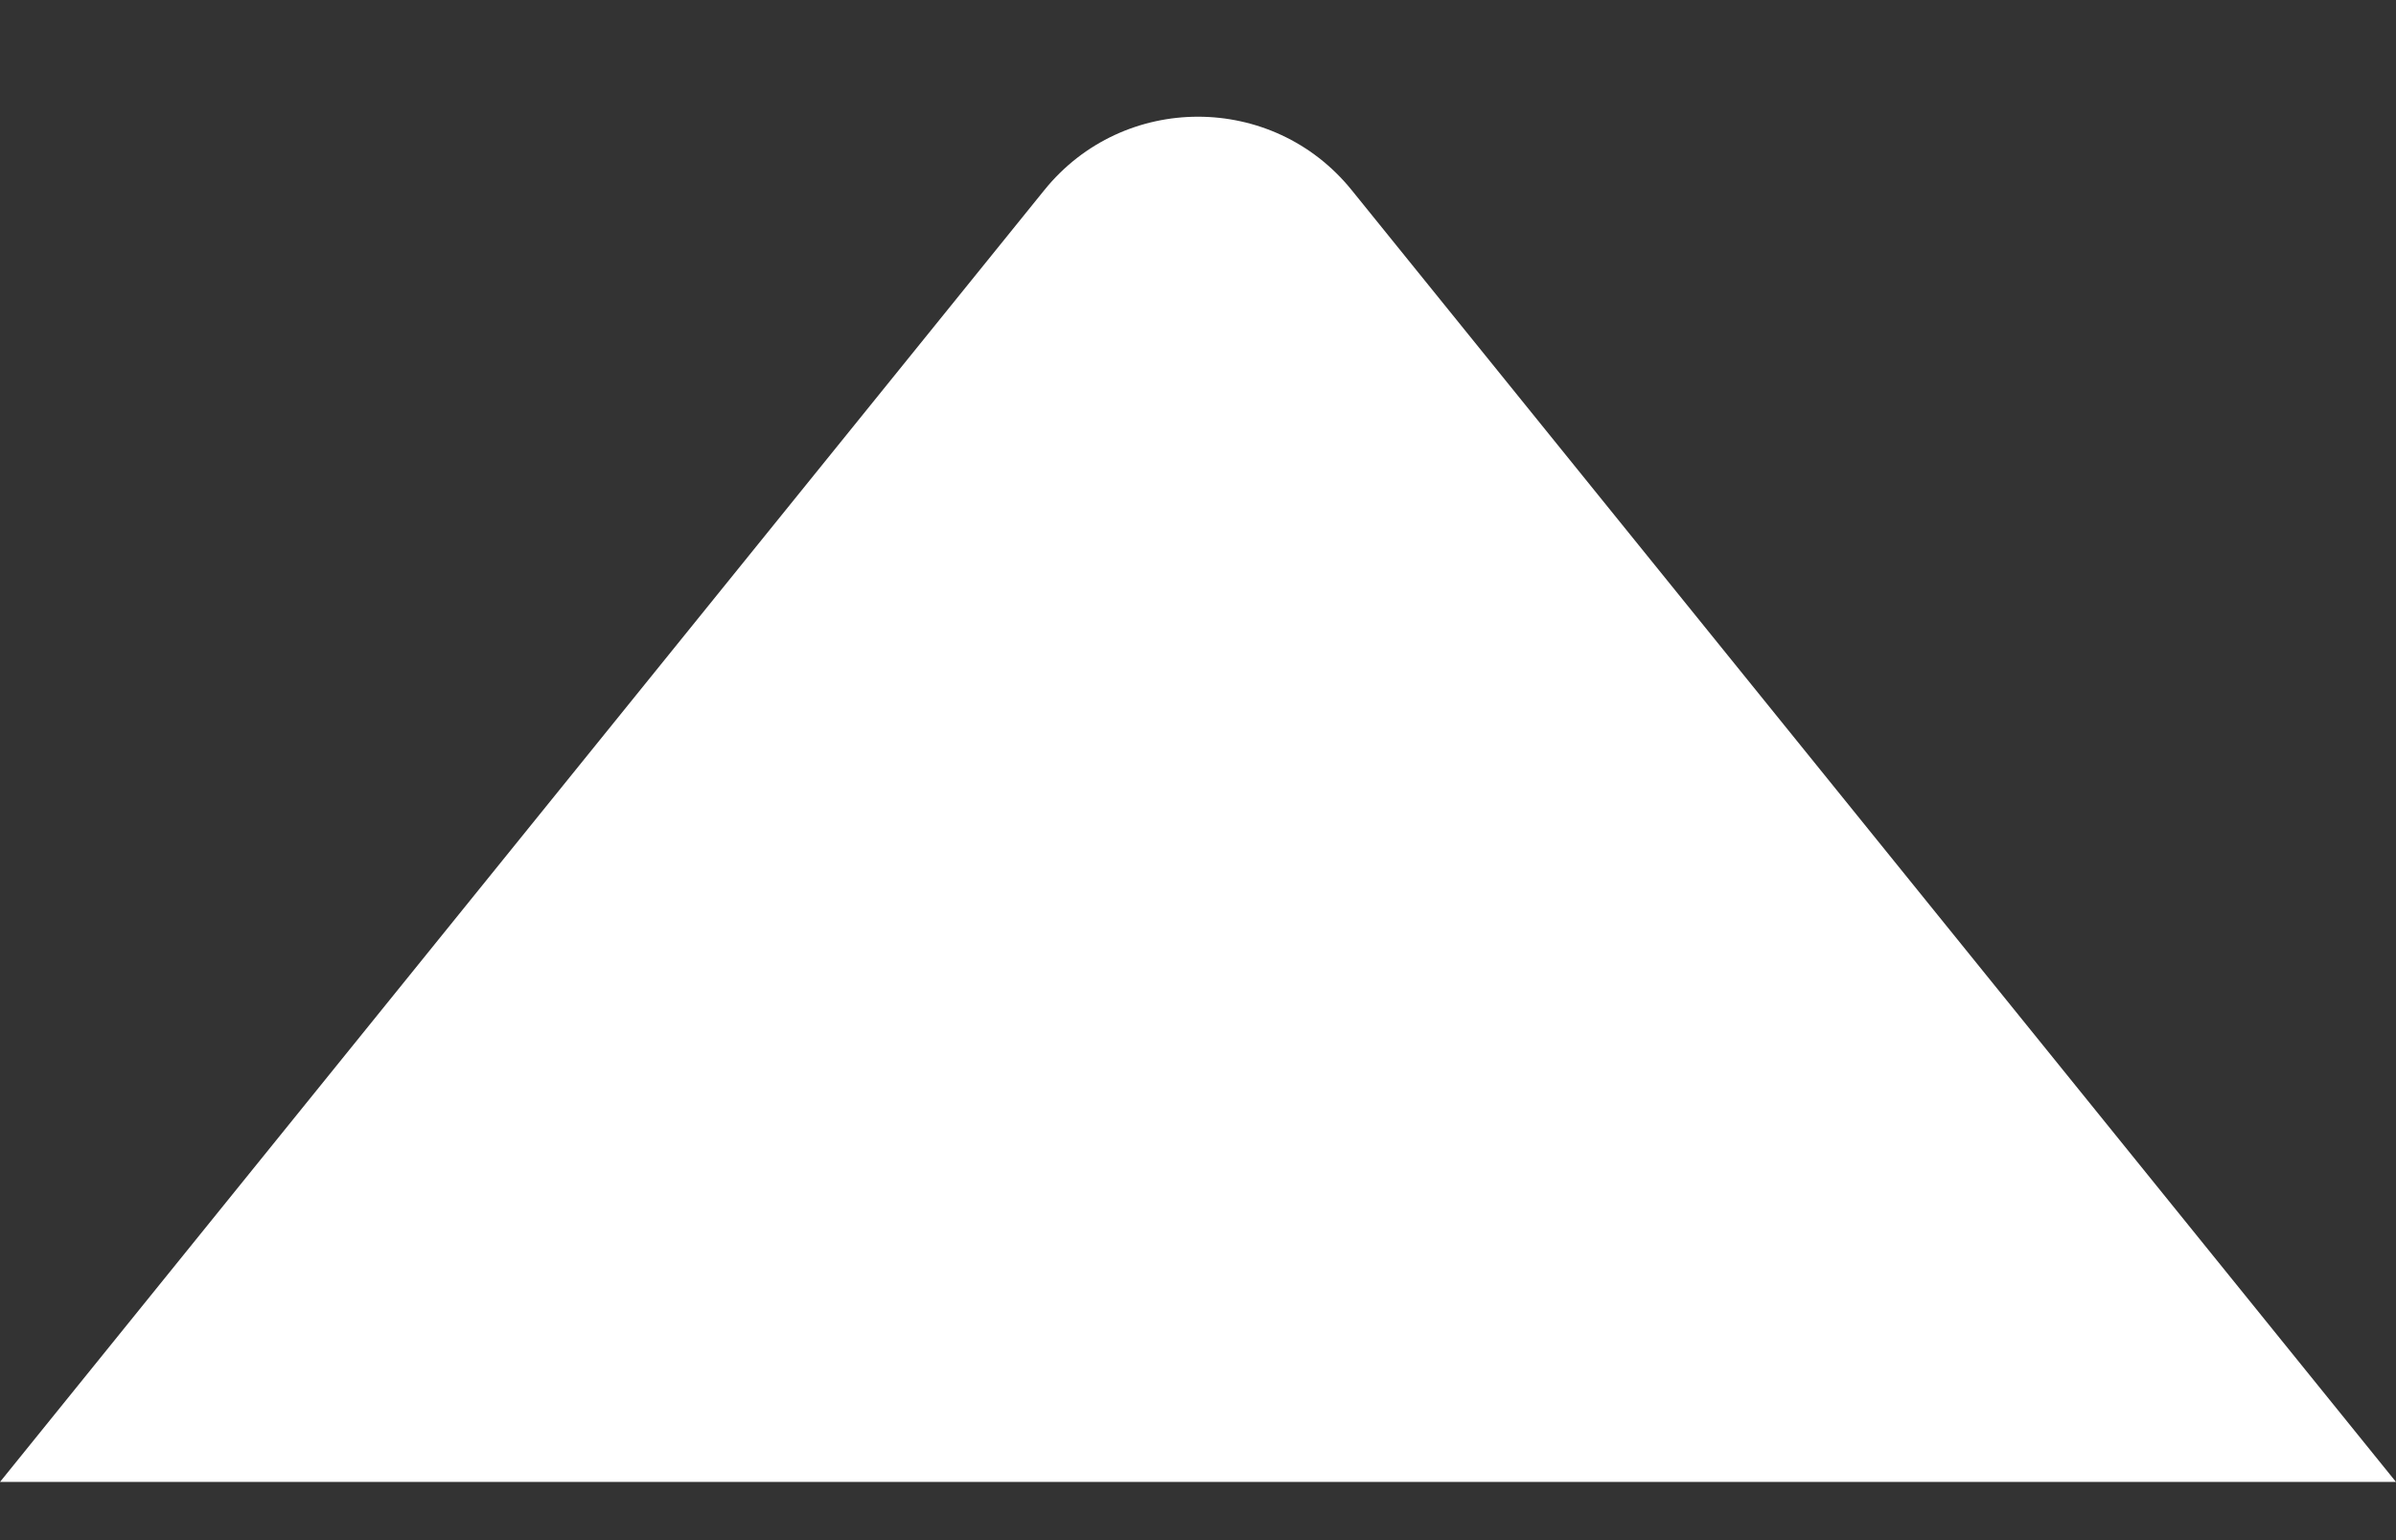 <svg width="14" height="9" viewBox="0 0 14 9" fill="none" xmlns="http://www.w3.org/2000/svg">
<rect x="0" y="0" width="14" height="9" fill="#333333" stroke="none"/>
<path d="M6.102 1.111C6.564 0.539 7.436 0.539 7.898 1.111L14 8.66H0L6.102 1.111Z" fill="white"/>
</svg>

